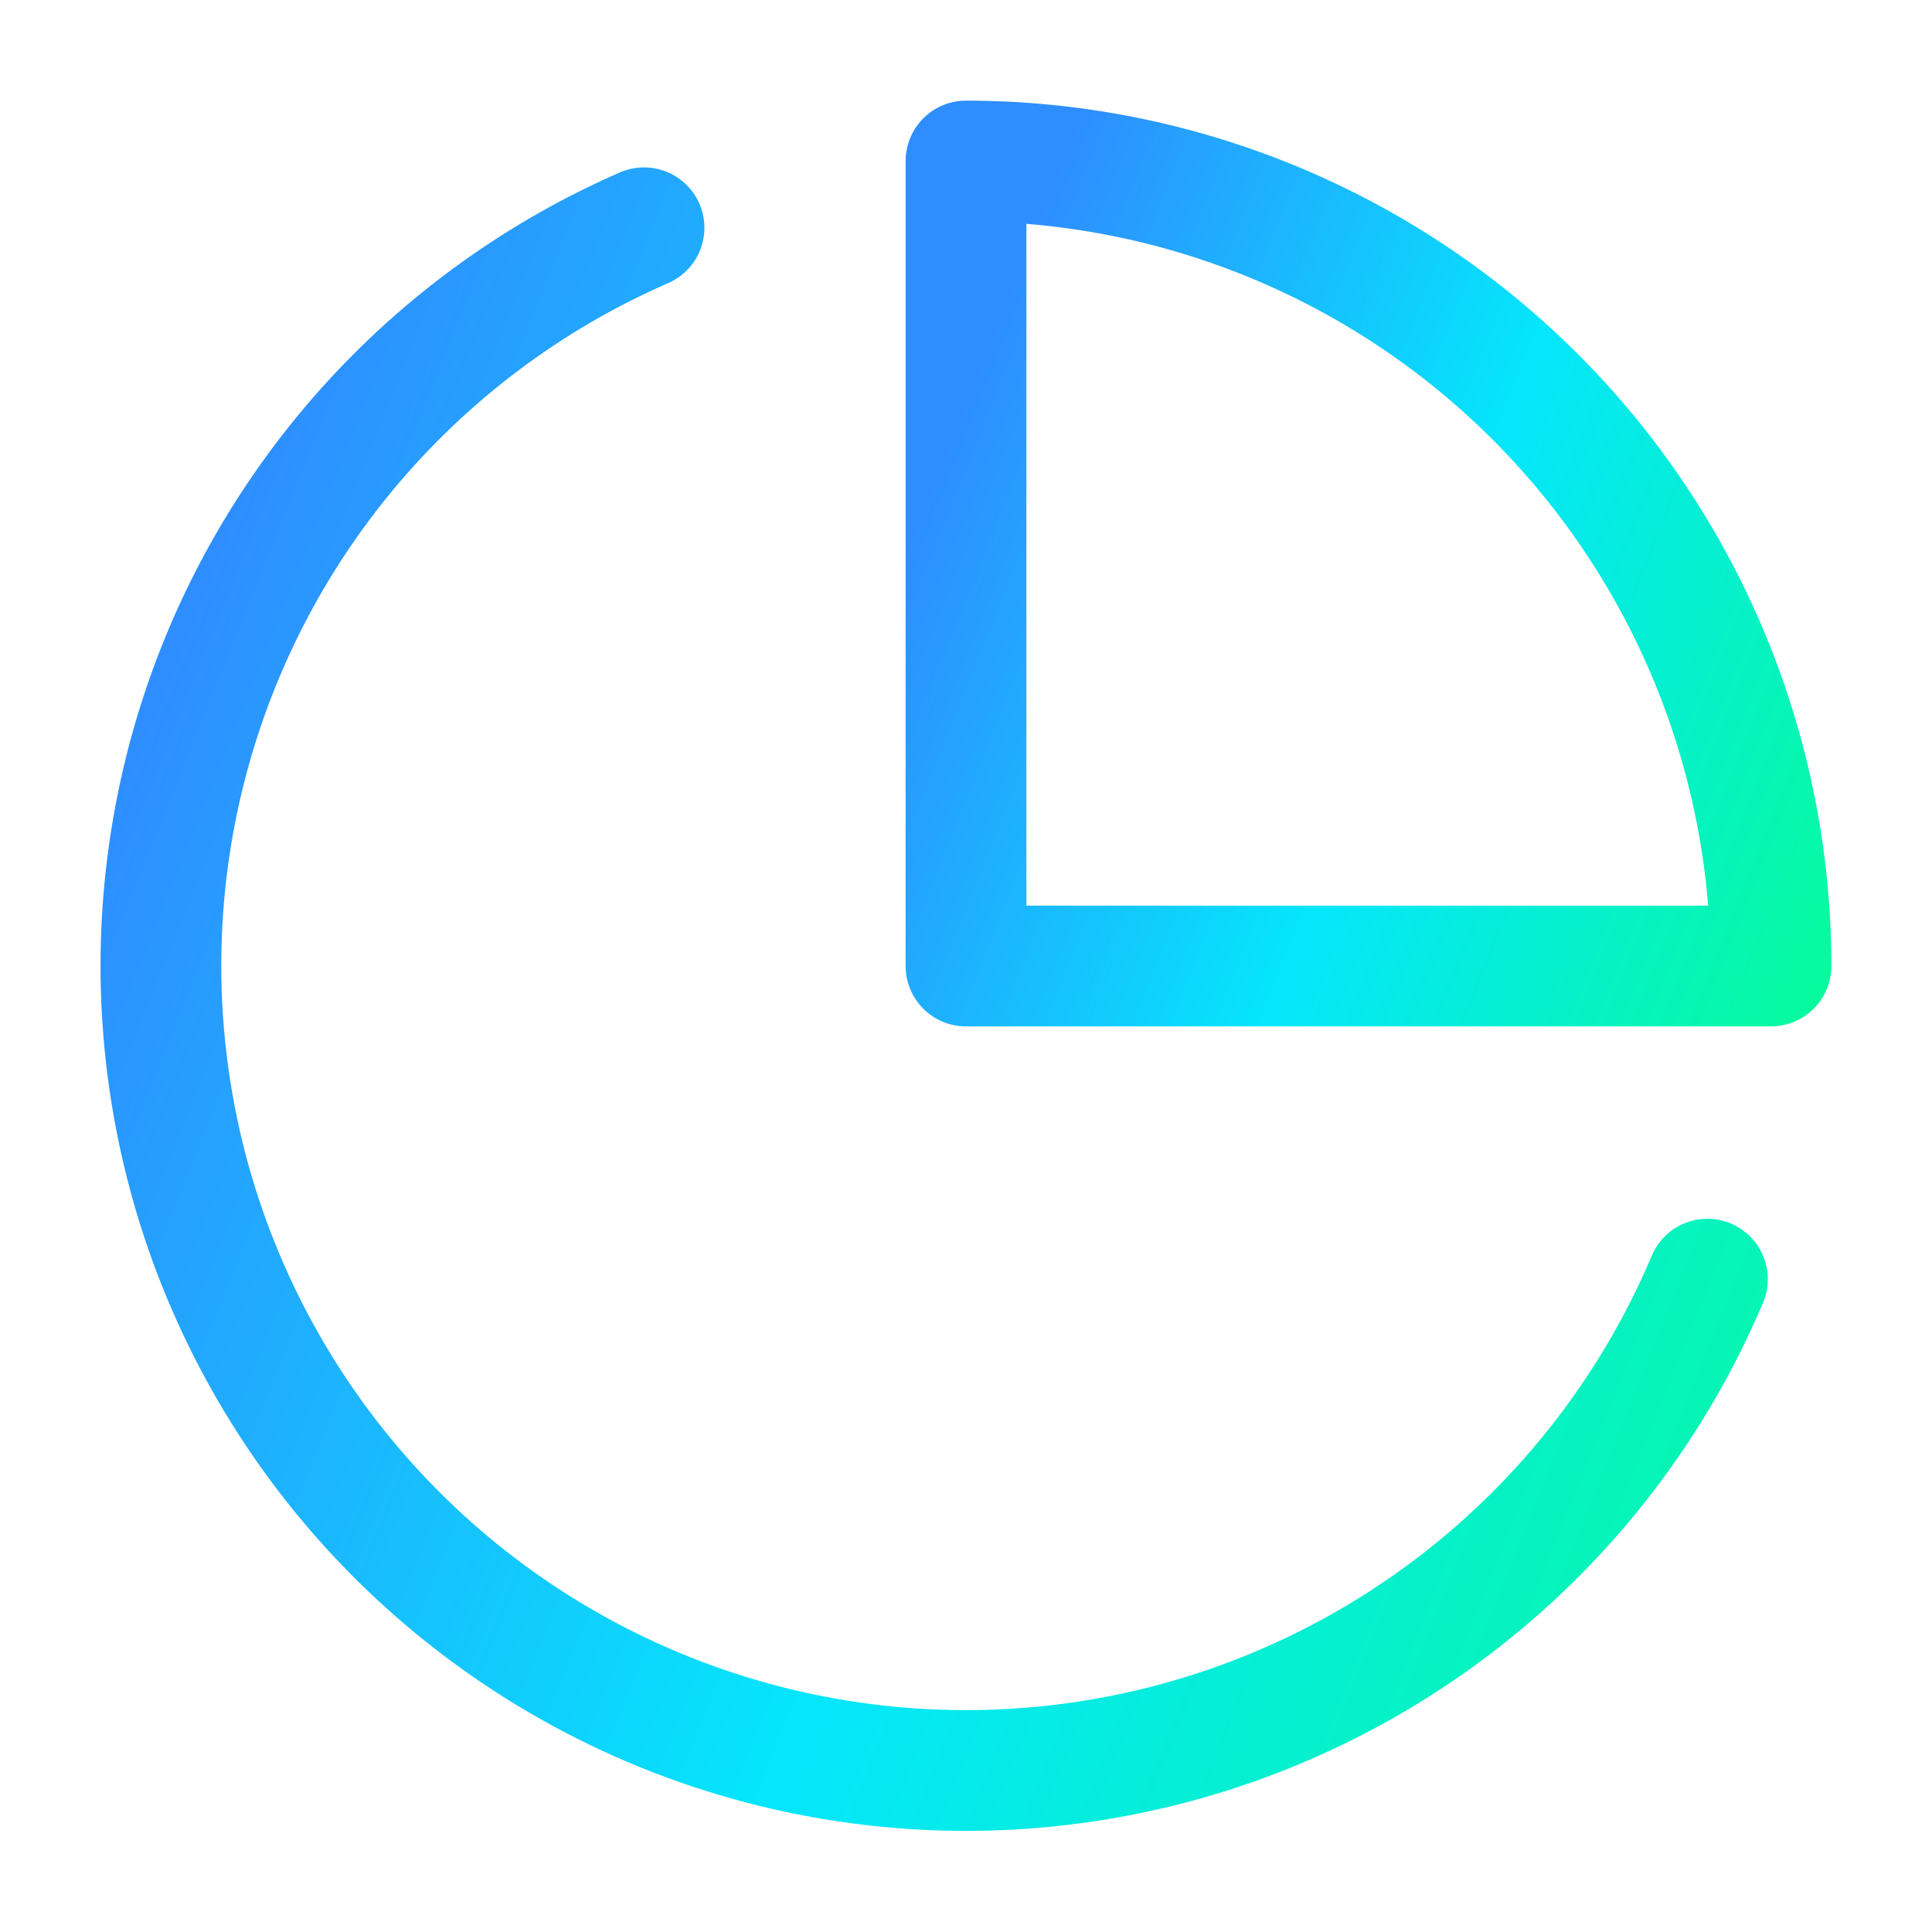 <svg width="32" height="32" fill="none" xmlns="http://www.w3.org/2000/svg"><path d="M28.28 21.187a13.335 13.335 0 0 1-25.005-1.208 13.333 13.333 0 0 1 7.392-16.206" stroke="url(#a)" stroke-width="2" stroke-linecap="round" stroke-linejoin="round"/><path d="M29.333 16A13.333 13.333 0 0 0 16 2.667V16h13.333Z" stroke="url(#b)" stroke-width="2" stroke-linecap="round" stroke-linejoin="round"/><defs><linearGradient id="a" x1="4.598" y1="6.572" x2="34.773" y2="18.677" gradientUnits="userSpaceOnUse"><stop stop-color="#2E8EFF"/><stop offset=".5" stop-color="#05E6FC"/><stop offset="1" stop-color="#06FB9C"/></linearGradient><linearGradient id="b" x1="17.006" y1="4.127" x2="32.723" y2="10.418" gradientUnits="userSpaceOnUse"><stop stop-color="#2E8EFF"/><stop offset=".5" stop-color="#05E6FC"/><stop offset="1" stop-color="#06FB9C"/></linearGradient></defs></svg>